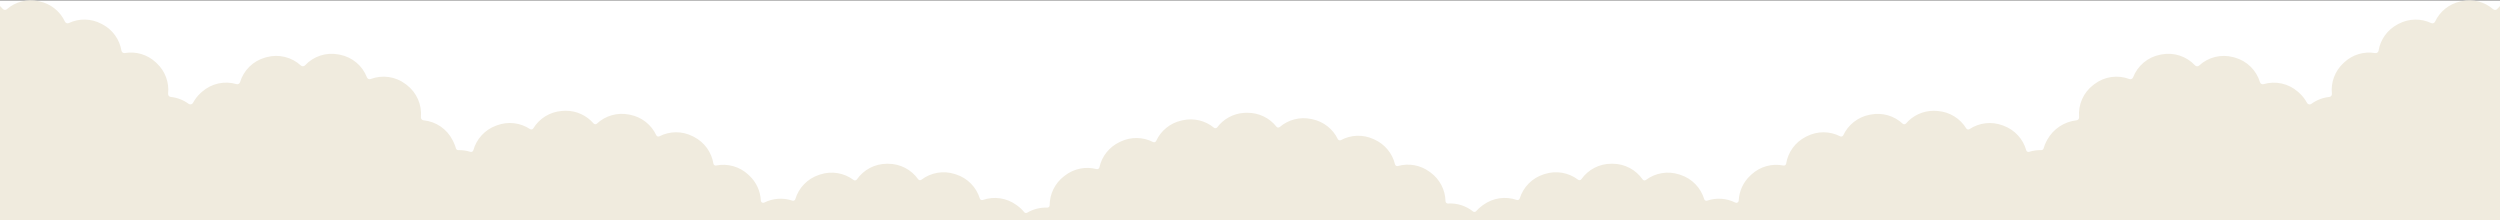 <svg width="1440" height="127" viewBox="0 0 1440 127" fill="none" xmlns="http://www.w3.org/2000/svg">
<rect x="0" y="0" width="1440" height="127" fill="#333333" stroke="none"/>
<g clip-path="url(#clip0_354_2744)">
<rect width="1440.01" height="126.728" transform="translate(0 0.183)" fill="white"/>
<path d="M1440.01 126.911H0V3.461C0.554 3.982 1.079 4.531 1.575 5.108C1.717 5.276 1.892 5.414 2.088 5.515C2.285 5.615 2.499 5.676 2.719 5.693C2.939 5.71 3.16 5.684 3.369 5.616C3.579 5.547 3.773 5.438 3.94 5.294C6.385 3.178 9.286 1.657 12.416 0.85C15.546 0.042 18.821 -0.03 21.984 0.639L22.839 0.821C26.004 1.505 28.967 2.914 31.496 4.936C34.025 6.958 36.051 9.538 37.415 12.475C37.508 12.674 37.64 12.852 37.802 13C37.964 13.149 38.154 13.263 38.361 13.338C38.567 13.413 38.787 13.446 39.006 13.436C39.226 13.426 39.441 13.373 39.64 13.28C42.568 11.896 45.778 11.209 49.017 11.275C52.255 11.34 55.434 12.156 58.304 13.657L59.067 14.059C61.926 15.569 64.398 17.721 66.287 20.345C68.177 22.97 69.433 25.996 69.958 29.187C69.995 29.404 70.073 29.611 70.19 29.798C70.306 29.984 70.458 30.146 70.638 30.274C70.817 30.401 71.019 30.492 71.234 30.542C71.448 30.591 71.67 30.597 71.887 30.561C75.072 30.015 78.341 30.214 81.436 31.142C84.532 32.069 87.371 33.701 89.732 35.908L90.374 36.511C92.725 38.73 94.531 41.462 95.65 44.495C96.769 47.528 97.172 50.778 96.826 53.992C96.805 54.214 96.829 54.437 96.894 54.649C96.96 54.861 97.066 55.059 97.208 55.23C97.35 55.401 97.524 55.542 97.72 55.646C97.917 55.75 98.132 55.814 98.353 55.835C102.08 56.219 105.636 57.592 108.654 59.811C108.85 59.957 109.076 60.059 109.315 60.11C109.554 60.16 109.801 60.159 110.04 60.106C110.278 60.052 110.502 59.948 110.697 59.799C110.891 59.651 111.051 59.463 111.166 59.247C112.326 57.063 113.863 55.101 115.706 53.452L116.423 52.817C119.083 50.477 122.292 48.85 125.751 48.087C129.21 47.323 132.806 47.449 136.203 48.451C136.627 48.575 137.082 48.527 137.47 48.317C137.858 48.107 138.147 47.753 138.275 47.33C139.293 43.94 141.153 40.862 143.682 38.383C146.211 35.905 149.326 34.108 152.736 33.158L153.666 32.905C157.084 31.988 160.678 31.952 164.113 32.798C167.549 33.645 170.714 35.347 173.315 37.746C173.648 38.047 174.086 38.204 174.535 38.181C174.983 38.159 175.404 37.959 175.705 37.627C178.114 35.048 181.136 33.12 184.489 32.021C187.843 30.922 191.419 30.688 194.888 31.34L195.824 31.521C199.305 32.203 202.556 33.758 205.272 36.038C207.989 38.319 210.082 41.251 211.356 44.561C211.517 44.971 211.832 45.302 212.235 45.481C212.638 45.66 213.095 45.673 213.507 45.517C216.819 44.263 220.395 43.868 223.901 44.369C227.407 44.871 230.729 46.252 233.557 48.384C233.813 48.578 234.066 48.769 234.32 48.965C237.121 51.113 239.335 53.935 240.755 57.167C242.176 60.399 242.757 63.938 242.444 67.455C242.401 67.898 242.535 68.34 242.816 68.685C243.097 69.031 243.502 69.251 243.945 69.3C247.468 69.634 250.85 70.854 253.774 72.847C256.699 74.84 259.072 77.541 260.672 80.698C260.817 80.987 260.963 81.276 261.106 81.565C261.221 81.804 261.331 82.043 261.439 82.282C261.923 83.318 262.323 84.392 262.633 85.493C262.714 85.784 262.89 86.038 263.132 86.217C263.375 86.396 263.67 86.489 263.971 86.48C266.34 86.415 268.702 86.748 270.961 87.465C271.131 87.519 271.311 87.538 271.489 87.521C271.667 87.504 271.84 87.451 271.997 87.366C272.154 87.281 272.293 87.165 272.404 87.025C272.516 86.885 272.598 86.724 272.645 86.552C273.532 83.35 275.163 80.404 277.406 77.954C279.648 75.503 282.439 73.618 285.549 72.451L286.333 72.16C289.444 71.005 292.784 70.602 296.081 70.984C299.378 71.365 302.538 72.521 305.303 74.356C305.453 74.454 305.62 74.522 305.796 74.554C305.972 74.587 306.153 74.584 306.328 74.545C306.503 74.506 306.668 74.432 306.814 74.329C306.959 74.225 307.083 74.093 307.177 73.94C308.901 71.117 311.266 68.739 314.081 67C316.896 65.262 320.081 64.211 323.378 63.933L324.314 63.856C324.861 63.816 325.404 63.796 325.944 63.794C328.972 63.795 331.964 64.45 334.716 65.712C337.468 66.974 339.915 68.815 341.892 71.109C342.009 71.243 342.152 71.353 342.312 71.432C342.473 71.51 342.647 71.556 342.826 71.565C343.004 71.575 343.183 71.549 343.35 71.488C343.518 71.427 343.672 71.333 343.803 71.211C346.233 68.951 349.163 67.296 352.354 66.383C355.545 65.469 358.906 65.322 362.164 65.954L362.974 66.112C366.23 66.752 369.289 68.151 371.901 70.197C374.513 72.242 376.605 74.876 378.007 77.883C378.082 78.045 378.19 78.191 378.323 78.311C378.456 78.43 378.612 78.522 378.781 78.58C378.951 78.639 379.13 78.662 379.308 78.649C379.487 78.637 379.661 78.588 379.821 78.506C382.767 76.997 386.027 76.203 389.338 76.188C392.649 76.174 395.916 76.941 398.875 78.425L399.704 78.846C402.651 80.35 405.202 82.528 407.15 85.203C409.098 87.877 410.389 90.973 410.918 94.239C410.947 94.416 411.011 94.585 411.106 94.737C411.202 94.888 411.327 95.019 411.474 95.121C411.621 95.223 411.788 95.295 411.963 95.331C412.138 95.368 412.319 95.368 412.495 95.333C415.744 94.683 419.1 94.807 422.292 95.697C425.483 96.586 428.42 98.216 430.863 100.454L431.516 101.054C435.578 104.813 437.994 110.022 438.24 115.551C438.249 115.776 438.314 115.995 438.429 116.187C438.545 116.38 438.707 116.541 438.901 116.655C439.095 116.769 439.315 116.832 439.539 116.838C439.764 116.845 439.987 116.795 440.187 116.693C442.681 115.442 445.398 114.699 448.181 114.507C450.965 114.314 453.758 114.677 456.4 115.573C456.57 115.63 456.749 115.653 456.927 115.64C457.106 115.627 457.28 115.579 457.439 115.497C457.598 115.415 457.739 115.303 457.854 115.165C457.969 115.028 458.054 114.869 458.106 114.698C459.08 111.457 460.821 108.498 463.18 106.072C465.54 103.645 468.449 101.823 471.662 100.76L472.501 100.485C475.716 99.437 479.136 99.178 482.472 99.731C485.808 100.283 488.962 101.632 491.667 103.661C491.811 103.768 491.974 103.844 492.147 103.887C492.321 103.929 492.501 103.936 492.677 103.908C492.854 103.879 493.022 103.816 493.173 103.721C493.325 103.626 493.455 103.501 493.558 103.355C495.484 100.59 498.044 98.328 501.026 96.757C504.007 95.187 507.321 94.355 510.69 94.33H511.63C515.004 94.327 518.33 95.135 521.326 96.686C524.323 98.236 526.904 100.484 528.851 103.24C528.954 103.386 529.086 103.509 529.238 103.603C529.39 103.697 529.559 103.759 529.736 103.786C529.912 103.813 530.093 103.804 530.266 103.76C530.439 103.716 530.601 103.638 530.743 103.529C533.44 101.477 536.592 100.106 539.932 99.532C543.272 98.957 546.702 99.198 549.929 100.232L550.72 100.485C553.941 101.525 556.864 103.325 559.241 105.734C561.619 108.143 563.381 111.089 564.378 114.323C564.431 114.493 564.518 114.652 564.633 114.788C564.749 114.924 564.89 115.036 565.05 115.116C565.209 115.197 565.383 115.245 565.561 115.256C565.74 115.268 565.918 115.244 566.087 115.185C569.281 114.073 572.697 113.746 576.044 114.233C579.391 114.72 582.572 116.005 585.318 117.981L586.011 118.481C587.481 119.547 588.806 120.8 589.954 122.208C590.159 122.454 590.445 122.619 590.761 122.672C591.078 122.725 591.402 122.663 591.676 122.497C595.167 120.44 599.176 119.429 603.225 119.587C603.404 119.594 603.583 119.564 603.75 119.5C603.918 119.436 604.071 119.339 604.2 119.214C604.329 119.09 604.431 118.941 604.501 118.775C604.571 118.61 604.607 118.433 604.606 118.254C604.606 115.039 605.343 111.866 606.758 108.98C608.174 106.093 610.232 103.569 612.774 101.601L613.438 101.09C615.985 99.127 618.947 97.774 622.098 97.134C625.249 96.494 628.504 96.585 631.615 97.398C631.789 97.443 631.97 97.453 632.148 97.427C632.326 97.4 632.497 97.338 632.65 97.244C632.803 97.15 632.936 97.026 633.04 96.88C633.144 96.734 633.218 96.567 633.257 96.392C633.945 93.246 635.346 90.299 637.351 87.779C639.357 85.259 641.913 83.232 644.824 81.854L645.57 81.503C648.481 80.132 651.668 79.446 654.885 79.498C658.103 79.549 661.266 80.338 664.132 81.802C664.292 81.884 664.467 81.933 664.646 81.945C664.825 81.958 665.005 81.935 665.175 81.876C665.345 81.817 665.502 81.725 665.635 81.604C665.768 81.483 665.875 81.337 665.95 81.173C667.3 78.247 669.303 75.67 671.806 73.64C674.308 71.61 677.244 70.181 680.385 69.465L681.186 69.281C684.317 68.569 687.568 68.584 690.693 69.322C693.817 70.061 696.731 71.504 699.212 73.541C699.351 73.656 699.511 73.742 699.684 73.793C699.856 73.845 700.037 73.86 700.216 73.84C700.395 73.819 700.567 73.762 700.723 73.672C700.88 73.583 701.016 73.463 701.124 73.319C702.939 70.921 705.247 68.94 707.892 67.508C710.537 66.077 713.458 65.228 716.458 65.02C716.852 64.994 717.249 64.977 717.653 64.972H718.529C721.739 64.944 724.912 65.65 727.806 67.037C730.701 68.423 733.24 70.452 735.23 72.97C735.341 73.11 735.48 73.227 735.637 73.312C735.795 73.398 735.968 73.451 736.146 73.469C736.325 73.486 736.505 73.467 736.676 73.414C736.847 73.36 737.005 73.272 737.141 73.156C739.591 71.054 742.491 69.543 745.618 68.74C748.744 67.937 752.013 67.862 755.173 68.523L755.928 68.681C759.077 69.339 762.034 70.71 764.571 72.69C767.107 74.669 769.157 77.203 770.561 80.098C770.64 80.259 770.75 80.404 770.886 80.522C771.021 80.64 771.179 80.729 771.35 80.785C771.521 80.84 771.701 80.861 771.88 80.845C772.059 80.829 772.233 80.777 772.392 80.693C775.23 79.172 778.379 78.322 781.597 78.209C784.815 78.096 788.016 78.722 790.954 80.04L791.687 80.37C794.622 81.689 797.215 83.662 799.268 86.139C801.32 88.615 802.779 91.529 803.53 94.657C803.572 94.832 803.649 94.996 803.756 95.14C803.863 95.285 803.998 95.406 804.153 95.497C804.308 95.587 804.48 95.646 804.658 95.669C804.837 95.692 805.018 95.678 805.191 95.63C808.276 94.757 811.521 94.6 814.677 95.172C817.832 95.744 820.816 97.029 823.399 98.93L824.116 99.453C826.695 101.367 828.802 103.846 830.276 106.7C831.749 109.554 832.55 112.708 832.618 115.919C832.622 116.099 832.662 116.276 832.736 116.44C832.81 116.603 832.917 116.751 833.049 116.872C833.181 116.994 833.337 117.088 833.506 117.148C833.675 117.209 833.855 117.234 834.035 117.224C839.237 116.91 844.371 118.534 848.446 121.783C848.713 121.994 849.051 122.095 849.391 122.065C849.73 122.035 850.046 121.876 850.271 121.62C851.297 120.448 852.45 119.394 853.71 118.478L854.427 117.967C857.172 115.991 860.353 114.705 863.701 114.219C867.048 113.732 870.463 114.059 873.658 115.171C873.826 115.23 874.005 115.255 874.184 115.243C874.362 115.231 874.536 115.184 874.695 115.103C874.855 115.023 874.997 114.911 875.112 114.774C875.227 114.638 875.314 114.479 875.366 114.308C876.365 111.073 878.129 108.126 880.508 105.717C882.887 103.308 885.812 101.508 889.034 100.468L889.828 100.215C893.05 99.188 896.473 98.952 899.806 99.526C903.139 100.101 906.284 101.469 908.977 103.515C909.12 103.623 909.282 103.702 909.455 103.746C909.628 103.79 909.808 103.799 909.985 103.772C910.162 103.745 910.331 103.683 910.483 103.589C910.635 103.495 910.767 103.372 910.87 103.226C912.817 100.469 915.398 98.221 918.395 96.67C921.393 95.12 924.719 94.312 928.094 94.315H929.033C932.402 94.343 935.715 95.177 938.694 96.75C941.674 98.322 944.233 100.587 946.156 103.353C946.259 103.499 946.389 103.623 946.541 103.718C946.692 103.813 946.861 103.876 947.037 103.904C947.213 103.933 947.393 103.925 947.567 103.883C947.74 103.84 947.903 103.763 948.046 103.656C950.752 101.628 953.907 100.281 957.243 99.729C960.579 99.176 964 99.435 967.215 100.483L968.08 100.767C971.289 101.832 974.195 103.654 976.551 106.079C978.908 108.504 980.646 111.46 981.619 114.698C981.671 114.869 981.757 115.028 981.872 115.165C981.987 115.302 982.128 115.415 982.287 115.496C982.446 115.578 982.62 115.626 982.799 115.64C982.977 115.653 983.156 115.63 983.325 115.573C985.969 114.676 988.764 114.313 991.549 114.505C994.334 114.698 997.053 115.441 999.548 116.693C999.748 116.795 999.971 116.845 1000.2 116.838C1000.42 116.832 1000.64 116.769 1000.83 116.655C1001.03 116.541 1001.19 116.38 1001.31 116.187C1001.42 115.995 1001.49 115.776 1001.5 115.551C1001.75 110.03 1004.16 104.83 1008.22 101.075C1008.44 100.865 1008.67 100.657 1008.9 100.447C1011.34 98.214 1014.28 96.589 1017.46 95.702C1020.65 94.815 1024 94.692 1027.25 95.343C1027.43 95.378 1027.61 95.377 1027.78 95.341C1027.96 95.304 1028.12 95.233 1028.27 95.131C1028.42 95.029 1028.54 94.898 1028.64 94.746C1028.73 94.595 1028.8 94.425 1028.83 94.249C1029.36 90.982 1030.65 87.886 1032.59 85.212C1034.54 82.538 1037.09 80.36 1040.04 78.855L1040.91 78.416C1043.87 76.94 1047.13 76.18 1050.43 76.197C1053.73 76.215 1056.98 77.009 1059.92 78.516C1060.08 78.598 1060.26 78.646 1060.44 78.659C1060.62 78.672 1060.8 78.648 1060.96 78.59C1061.13 78.532 1061.29 78.44 1061.42 78.32C1061.56 78.2 1061.66 78.055 1061.74 77.892C1063.14 74.888 1065.23 72.256 1067.85 70.213C1070.46 68.17 1073.51 66.772 1076.77 66.133L1077.57 65.976C1080.83 65.343 1084.19 65.489 1087.38 66.403C1090.57 67.317 1093.5 68.971 1095.93 71.233C1096.07 71.354 1096.22 71.448 1096.39 71.508C1096.56 71.569 1096.73 71.595 1096.91 71.586C1097.09 71.576 1097.26 71.531 1097.43 71.453C1097.59 71.374 1097.73 71.265 1097.85 71.13C1099.82 68.836 1102.27 66.995 1105.02 65.733C1107.77 64.471 1110.77 63.817 1113.79 63.816C1114.33 63.816 1114.88 63.837 1115.42 63.878L1116.36 63.954C1119.66 64.232 1122.84 65.283 1125.66 67.022C1128.47 68.761 1130.83 71.138 1132.56 73.962C1132.65 74.114 1132.78 74.246 1132.92 74.35C1133.07 74.454 1133.23 74.527 1133.41 74.566C1133.58 74.605 1133.76 74.608 1133.94 74.576C1134.11 74.543 1134.28 74.476 1134.43 74.377C1137.2 72.543 1140.35 71.388 1143.65 71.005C1146.95 70.623 1150.28 71.024 1153.4 72.177L1154.18 72.468C1157.29 73.629 1160.08 75.51 1162.33 77.958C1164.58 80.405 1166.22 83.349 1167.11 86.549C1167.16 86.721 1167.24 86.88 1167.35 87.019C1167.46 87.158 1167.6 87.273 1167.75 87.358C1167.91 87.444 1168.08 87.496 1168.26 87.514C1168.43 87.532 1168.61 87.514 1168.78 87.462C1171.04 86.746 1173.4 86.413 1175.77 86.478C1176.07 86.486 1176.36 86.394 1176.61 86.215C1176.85 86.036 1177.03 85.781 1177.11 85.491C1177.51 84.043 1178.07 82.644 1178.78 81.317C1178.93 81.03 1179.09 80.743 1179.24 80.459C1180.95 77.391 1183.37 74.777 1186.3 72.837C1189.23 70.897 1192.58 69.686 1196.07 69.307C1196.51 69.258 1196.92 69.038 1197.2 68.692C1197.48 68.347 1197.61 67.905 1197.57 67.462C1197.26 63.945 1197.84 60.407 1199.26 57.174C1200.68 53.942 1202.89 51.12 1205.7 48.972C1205.95 48.776 1206.2 48.585 1206.46 48.391C1209.29 46.259 1212.61 44.878 1216.11 44.376C1219.62 43.875 1223.2 44.27 1226.51 45.524C1226.92 45.68 1227.38 45.667 1227.78 45.488C1228.18 45.309 1228.5 44.979 1228.66 44.568C1229.93 41.258 1232.03 38.326 1234.74 36.045C1237.46 33.765 1240.71 32.211 1244.19 31.529L1245.13 31.347C1248.6 30.695 1252.17 30.929 1255.53 32.028C1258.88 33.127 1261.9 35.055 1264.31 37.634C1264.46 37.799 1264.64 37.933 1264.84 38.028C1265.04 38.123 1265.26 38.178 1265.48 38.189C1265.7 38.2 1265.93 38.168 1266.14 38.093C1266.35 38.018 1266.54 37.903 1266.7 37.753C1269.3 35.354 1272.47 33.652 1275.9 32.805C1279.34 31.959 1282.93 31.996 1286.35 32.912L1287.28 33.165C1290.69 34.115 1293.81 35.913 1296.34 38.394C1298.87 40.874 1300.73 43.955 1301.75 47.349C1301.88 47.772 1302.17 48.126 1302.56 48.336C1302.94 48.546 1303.4 48.594 1303.82 48.47C1307.22 47.471 1310.81 47.347 1314.26 48.11C1317.72 48.873 1320.92 50.498 1323.58 52.833L1324.3 53.469C1326.14 55.117 1327.68 57.079 1328.84 59.264C1328.95 59.479 1329.11 59.668 1329.31 59.816C1329.5 59.964 1329.73 60.069 1329.97 60.122C1330.2 60.176 1330.45 60.177 1330.69 60.126C1330.93 60.075 1331.15 59.974 1331.35 59.828C1334.37 57.609 1337.93 56.236 1341.65 55.851C1341.87 55.831 1342.09 55.767 1342.28 55.663C1342.48 55.559 1342.66 55.418 1342.8 55.246C1342.94 55.075 1343.05 54.878 1343.11 54.666C1343.18 54.453 1343.2 54.23 1343.18 54.009C1342.83 50.795 1343.24 47.544 1344.36 44.512C1345.47 41.479 1347.28 38.746 1349.63 36.527L1350.27 35.925C1352.63 33.718 1355.47 32.086 1358.57 31.158C1361.66 30.231 1364.93 30.032 1368.12 30.578C1368.34 30.614 1368.56 30.608 1368.77 30.558C1368.99 30.509 1369.19 30.418 1369.37 30.29C1369.55 30.163 1369.7 30.001 1369.82 29.815C1369.93 29.628 1370.01 29.421 1370.05 29.203C1370.57 26.012 1371.83 22.986 1373.72 20.362C1375.61 17.737 1378.08 15.586 1380.94 14.075C1381.19 13.942 1381.44 13.808 1381.7 13.677C1384.57 12.174 1387.75 11.357 1390.99 11.291C1394.23 11.225 1397.44 11.912 1400.37 13.296C1400.57 13.39 1400.78 13.443 1401 13.453C1401.22 13.463 1401.44 13.43 1401.65 13.355C1401.85 13.28 1402.04 13.165 1402.21 13.017C1402.37 12.869 1402.5 12.69 1402.59 12.491C1403.96 9.555 1405.98 6.974 1408.51 4.952C1411.04 2.93 1414 1.522 1417.17 0.838L1418.02 0.656C1421.19 -0.015 1424.46 0.056 1427.59 0.864C1430.73 1.672 1433.63 3.194 1436.07 5.311C1436.24 5.455 1436.44 5.564 1436.65 5.632C1436.85 5.701 1437.08 5.727 1437.3 5.71C1437.52 5.692 1437.73 5.632 1437.93 5.531C1438.12 5.431 1438.3 5.293 1438.44 5.124C1438.94 4.548 1439.46 3.998 1440.01 3.478L1440.01 126.911Z" fill="#F0EBDE"/>
</g>
<defs>
<clipPath id="clip0_354_2744">
<rect width="1440.01" height="126.728" fill="white" transform="translate(0 0.183)"/>
</clipPath>
</defs>
</svg>
